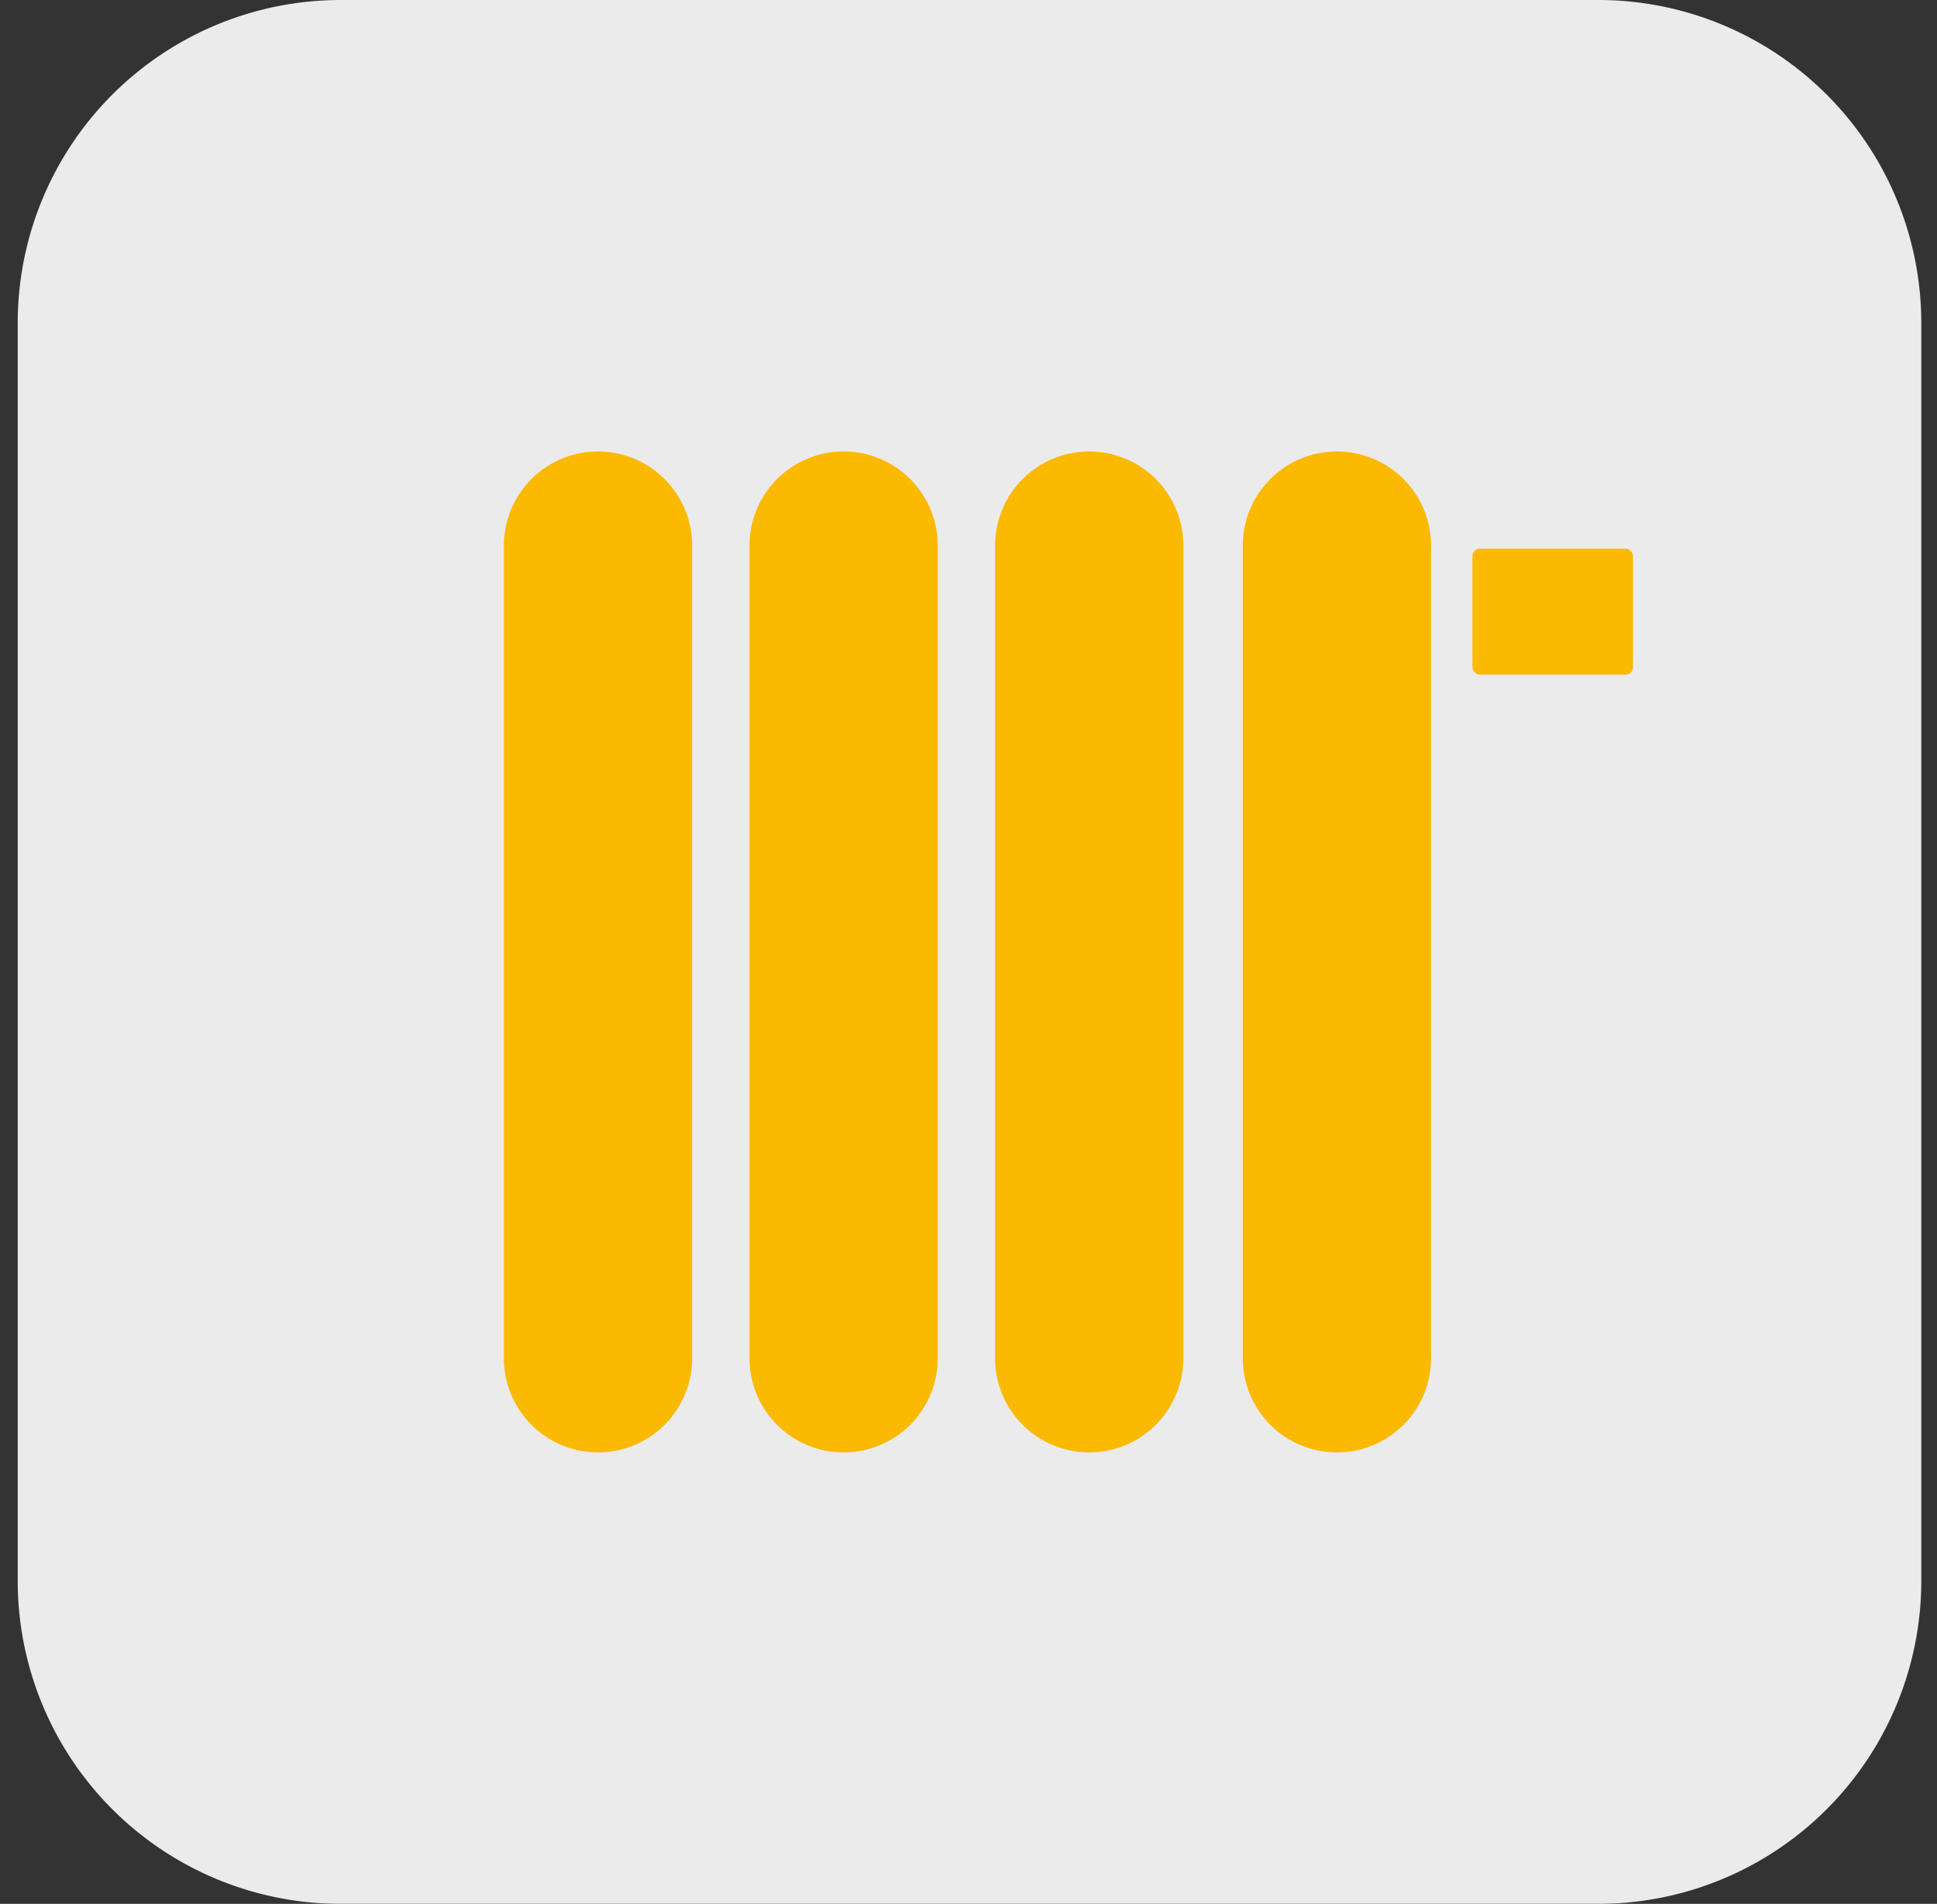 <svg xmlns="http://www.w3.org/2000/svg" xmlns:xlink="http://www.w3.org/1999/xlink" width="521" height="512" viewBox="0 0 521 512">
  <rect x="0" y="0" width="521" height="512" fill="#333333" stroke="none"/>
  <defs>
    <clipPath id="clip-Benutzerdefiniertes_Format_1">
      <rect width="521" height="512"/>
    </clipPath>
  </defs>
  <g id="Benutzerdefiniertes_Format_1" data-name="Benutzerdefiniertes Format – 1" clip-path="url(#clip-Benutzerdefiniertes_Format_1)">
    <g id="Gruppe_163" data-name="Gruppe 163" transform="translate(4.766)" opacity="0.9">
      <path id="Pfad_768" data-name="Pfad 768" d="M-139.678,0H-477.934a86.873,86.873,0,0,0-86.874,86.87V425.13A86.873,86.873,0,0,0-477.934,512h338.256A86.872,86.872,0,0,0-52.8,425.13V86.87A86.872,86.872,0,0,0-139.678,0" transform="translate(564.808)" fill="#fff"/>
    </g>
    <g id="Gruppe_164" data-name="Gruppe 164" transform="translate(135.532 121.406)">
      <path id="Pfad_769" data-name="Pfad 769" d="M-499.059,306.725h0a25.317,25.317,0,0,1-25.318-25.315V62.855a25.319,25.319,0,0,1,25.318-25.318h0a25.316,25.316,0,0,1,25.315,25.318V281.41A25.314,25.314,0,0,1-499.059,306.725Z" transform="translate(524.377 -37.537)" fill="#fbb900"/>
      <path id="Pfad_770" data-name="Pfad 770" d="M-478.634,306.725h0a25.317,25.317,0,0,1-25.318-25.315V62.855a25.319,25.319,0,0,1,25.318-25.318h0a25.317,25.317,0,0,1,25.315,25.318V281.41A25.314,25.314,0,0,1-478.634,306.725Z" transform="translate(570.013 -37.537)" fill="#fbb900"/>
      <path id="Pfad_771" data-name="Pfad 771" d="M-458.209,306.725h0a25.316,25.316,0,0,1-25.318-25.315V62.855a25.319,25.319,0,0,1,25.318-25.318h0a25.319,25.319,0,0,1,25.315,25.318V281.41A25.316,25.316,0,0,1-458.209,306.725Z" transform="translate(615.648 -37.537)" fill="#fbb900"/>
      <path id="Pfad_772" data-name="Pfad 772" d="M-437.613,306.725h0a25.314,25.314,0,0,1-25.315-25.315V62.855a25.316,25.316,0,0,1,25.315-25.318h0a25.319,25.319,0,0,1,25.318,25.318V281.41A25.317,25.317,0,0,1-437.613,306.725Z" transform="translate(661.673 -37.537)" fill="#fbb900"/>
      <rect id="Rechteck_59" data-name="Rechteck 59" width="43.203" height="33.863" rx="1.979" transform="translate(260.507 26.149)" fill="#fbb900"/>
    </g>
  </g>
</svg>
